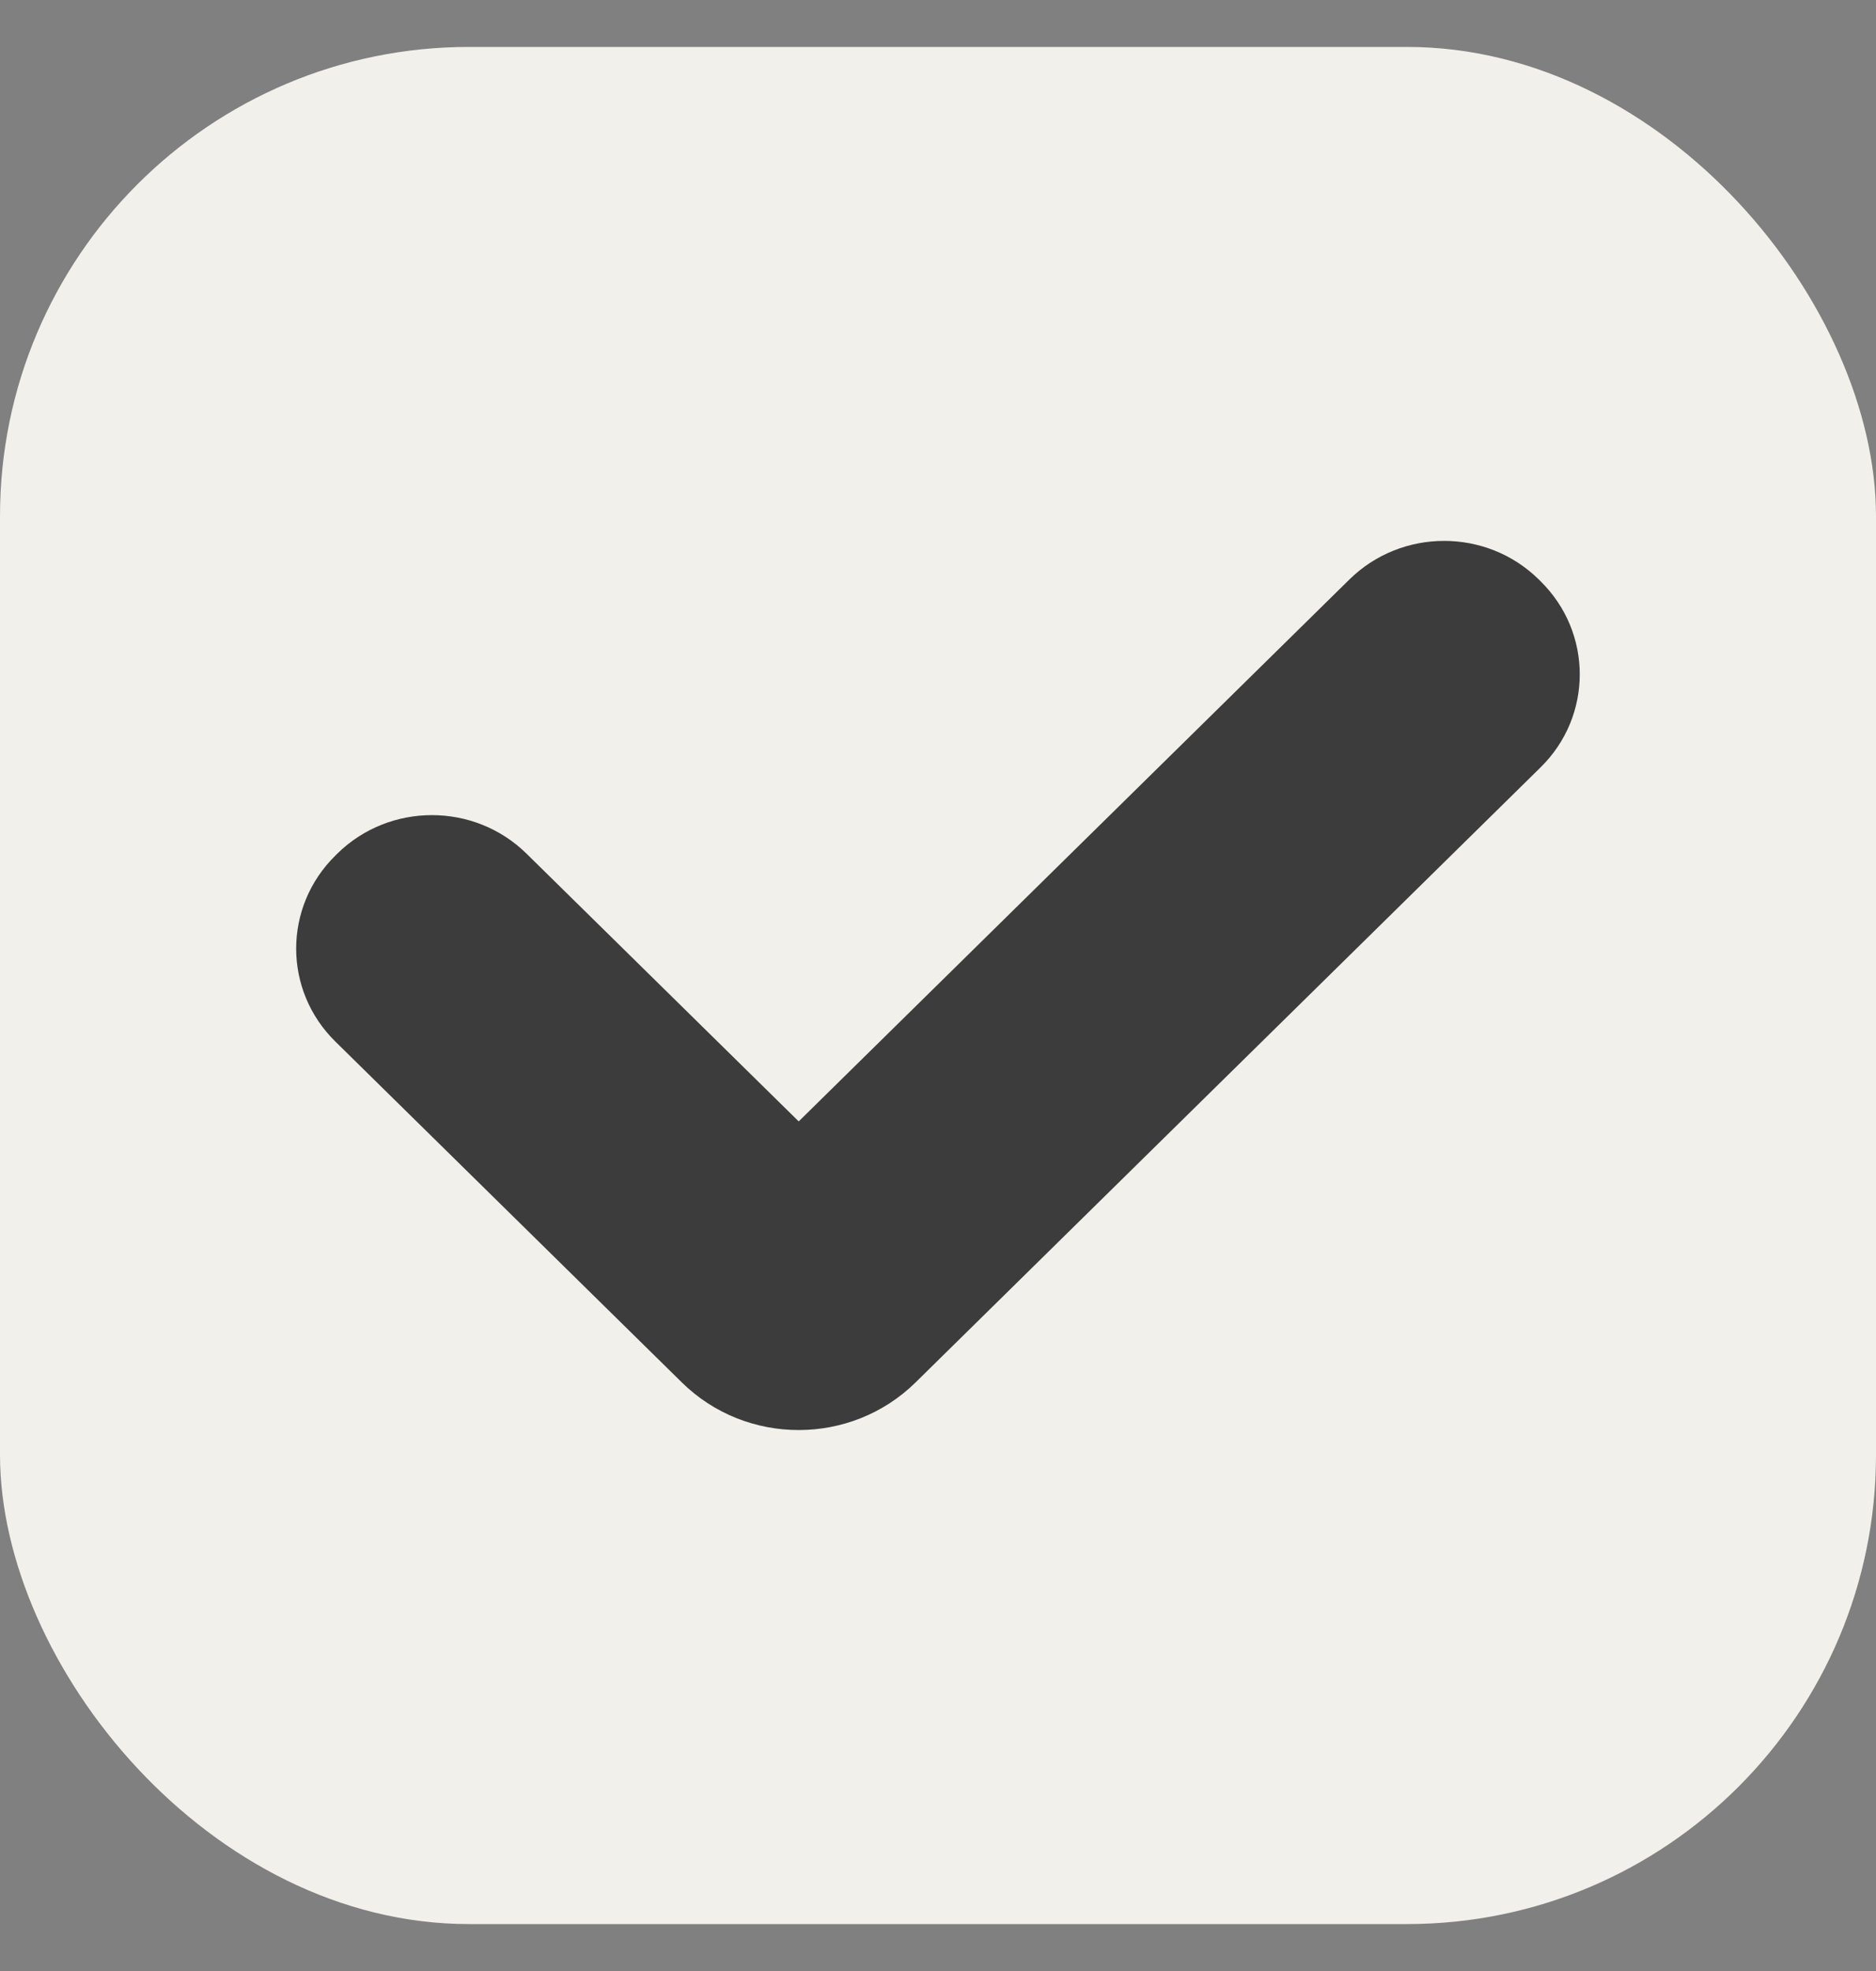 <svg width="20" height="21" viewBox="0 0 20 21" fill="none" xmlns="http://www.w3.org/2000/svg">
<rect x="0" y="0" width="20" height="21" fill="#808080" stroke="none"/>
<rect y="0.5" width="20" height="20" rx="5" fill="#F1F0EB"/>
<path d="M14.386 6.174L8.515 11.948L5.613 9.095C5.056 8.548 4.153 8.548 3.596 9.095L3.576 9.115C3.018 9.663 3.018 10.551 3.576 11.098L7.269 14.729C7.957 15.406 9.073 15.405 9.761 14.729L16.424 8.176C16.981 7.629 16.981 6.741 16.424 6.193L16.404 6.173C15.847 5.626 14.944 5.626 14.386 6.174L14.386 6.174Z" fill="#3C3C3C"/>
</svg>
